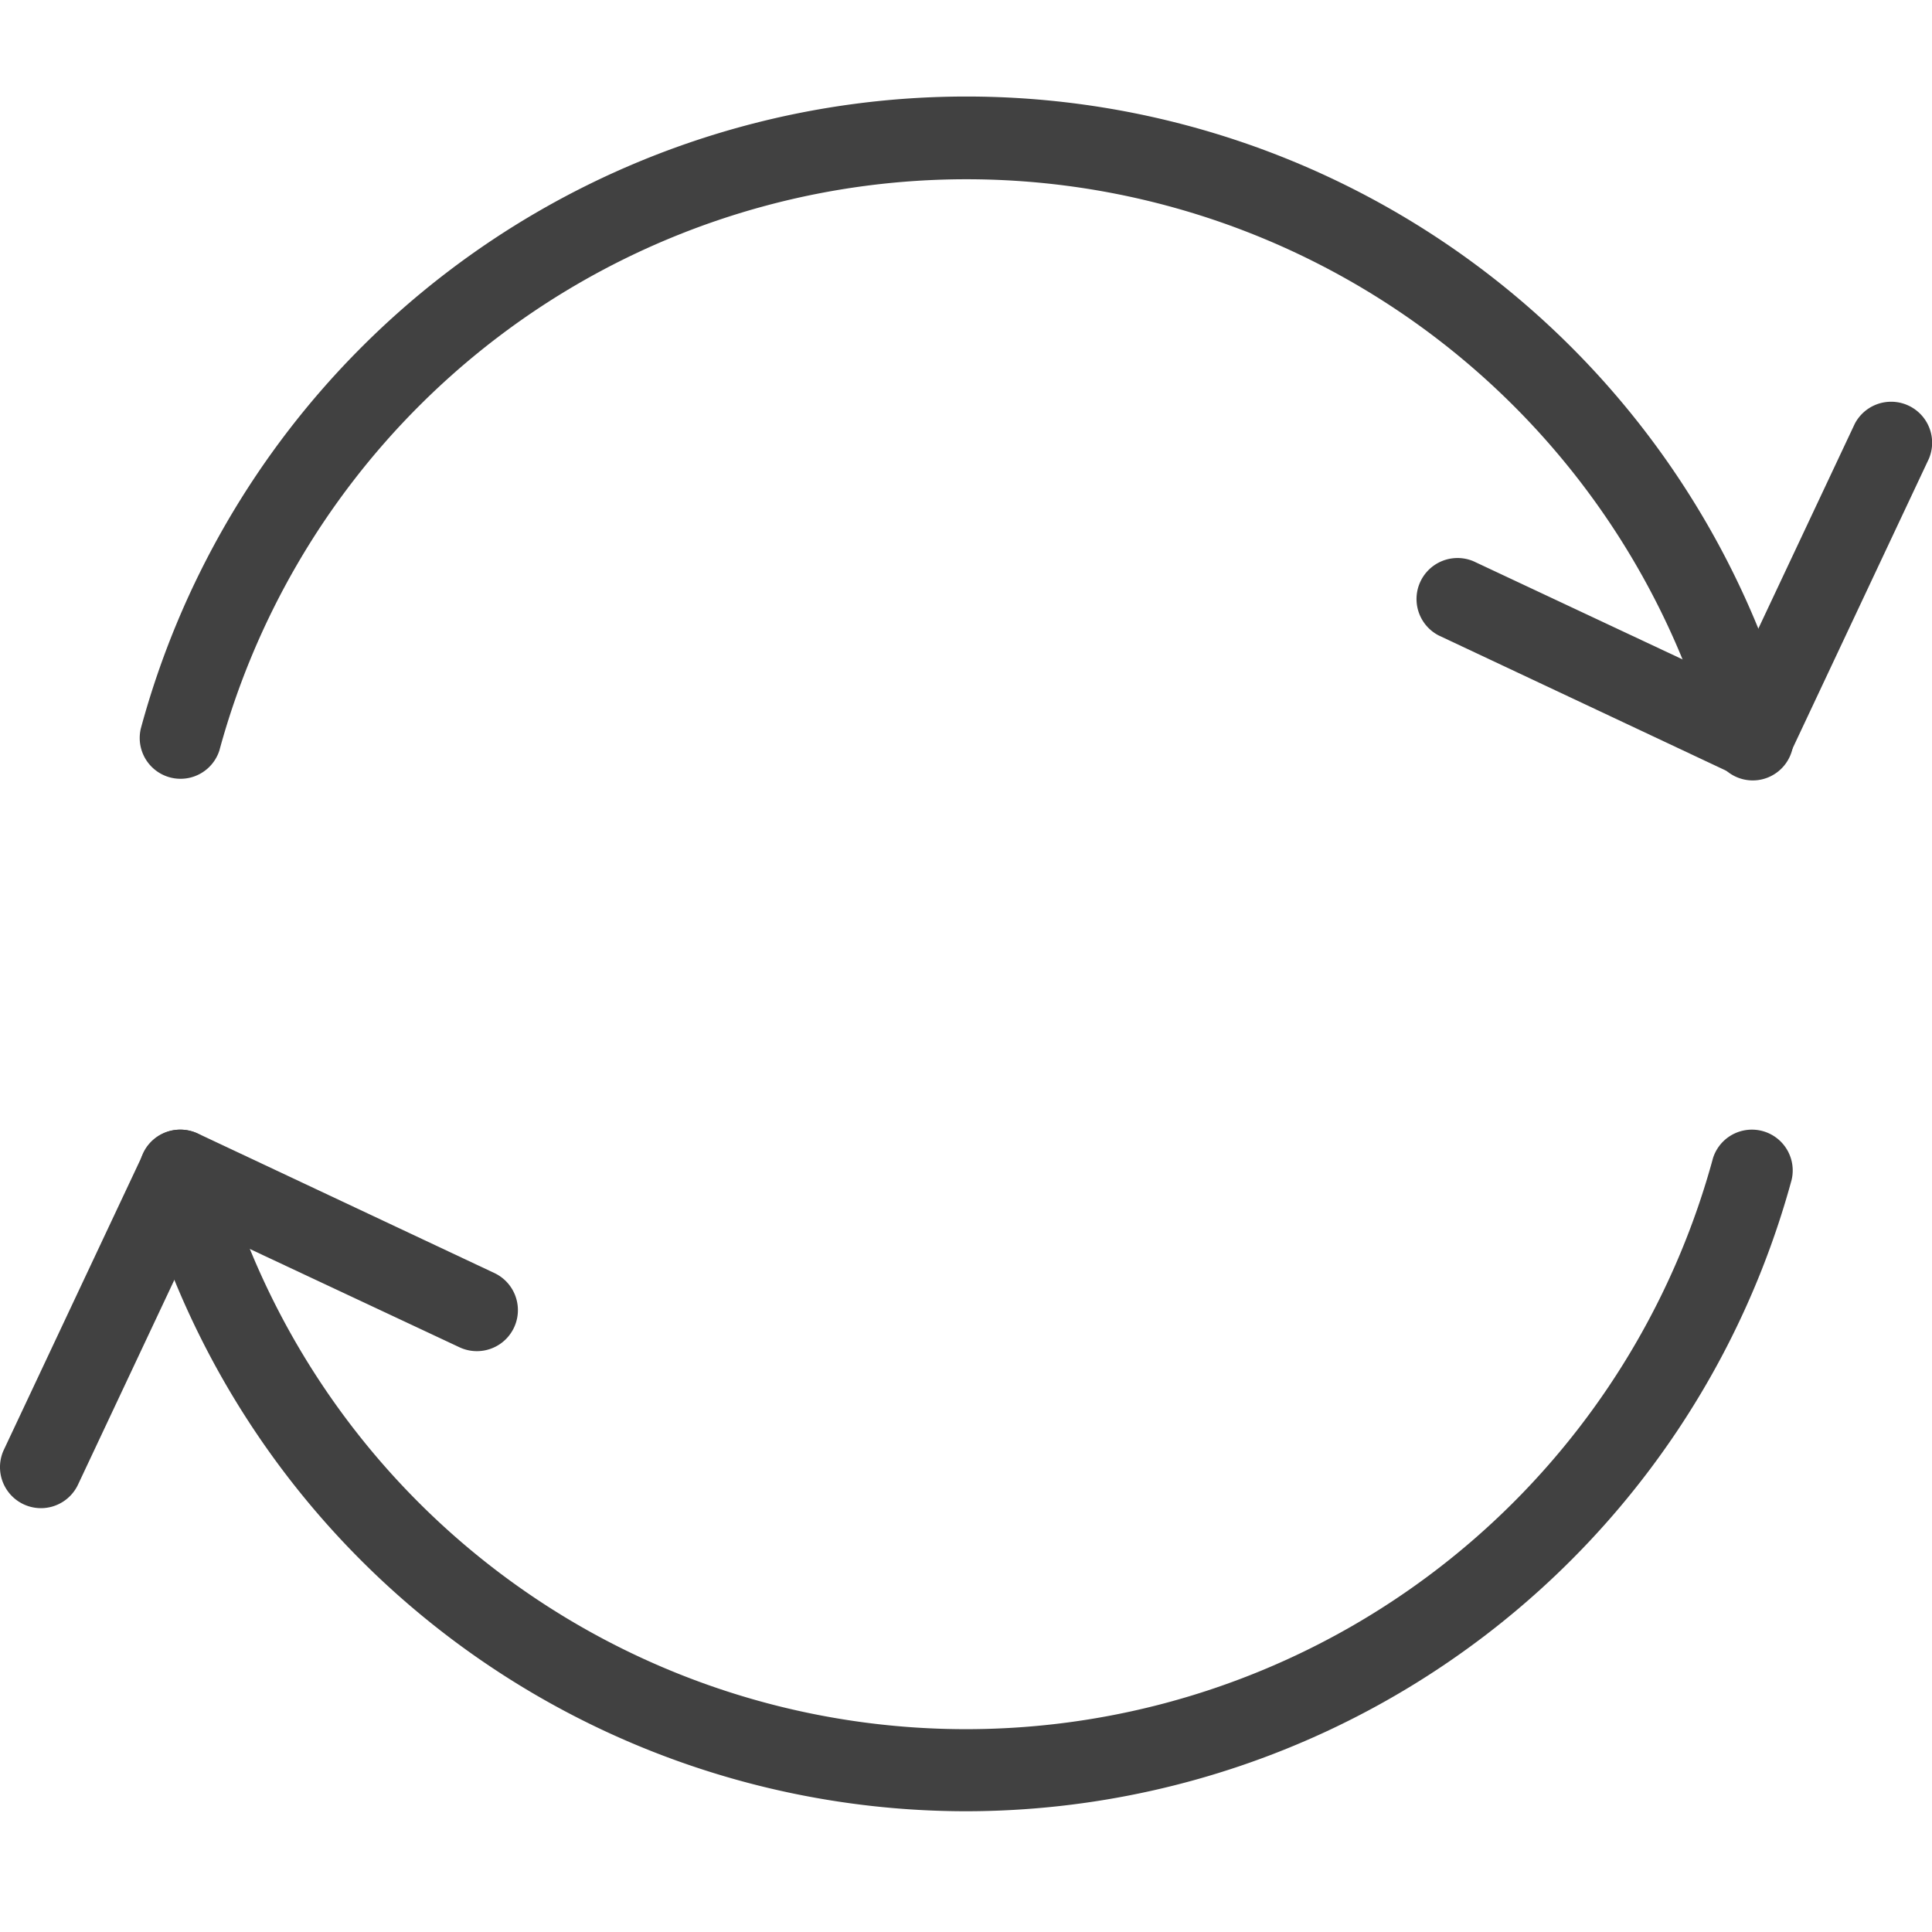 <svg xmlns="http://www.w3.org/2000/svg" width="40" height="40" viewBox="0 0 40 40">
  <g id="Group_2262" data-name="Group 2262" transform="translate(-1011 -5331)">
    <g id="noun_circle_arrow_1301490" data-name="noun_circle arrow_1301490" transform="translate(996.503 5314.512)">
      <path id="Path_43" data-name="Path 43" d="M53,32.646a.845.845,0,0,1-.811-.623,16.027,16.027,0,0,0-30.932,0,.845.845,0,0,1-1.627-.453,17.708,17.708,0,0,1,34.187,0,.853.853,0,0,1-.143.742.843.843,0,0,1-.674.334Z" transform="translate(-2.217)" fill="#414141"/>
      <path id="Path_44" data-name="Path 44" d="M36.717,70.664a17.73,17.73,0,0,1-17.1-13.07.845.845,0,0,1,1.627-.453,16.027,16.027,0,0,0,30.932,0,.845.845,0,0,1,1.627.453A17.73,17.73,0,0,1,36.717,70.664Z" transform="translate(-2.213 -16.676)" fill="#414141"/>
      <path id="Path_45" data-name="Path 45" d="M73.581,37.52a.843.843,0,0,1-.362-.079l-6.136-2.887a.849.849,0,0,1,.725-1.534l5.366,2.519L75.7,30.173a.849.849,0,0,1,1.534.725l-2.887,6.136A.849.849,0,0,1,73.581,37.52Z" transform="translate(-22.802 -4.911)" fill="#414141"/>
      <path id="Path_46" data-name="Path 46" d="M15.348,64.332a.849.849,0,0,1-.77-1.211l2.887-6.136a.849.849,0,0,1,1.132-.408l6.136,2.887A.849.849,0,0,1,24.008,61l-5.372-2.519-2.525,5.366A.849.849,0,0,1,15.348,64.332Z" transform="translate(0 -16.619)" fill="#414141"/>
    </g>
    <rect id="Rectangle_2334" data-name="Rectangle 2334" width="40" height="40" transform="translate(1011 5331)" fill="none"/>
  </g>
</svg>
